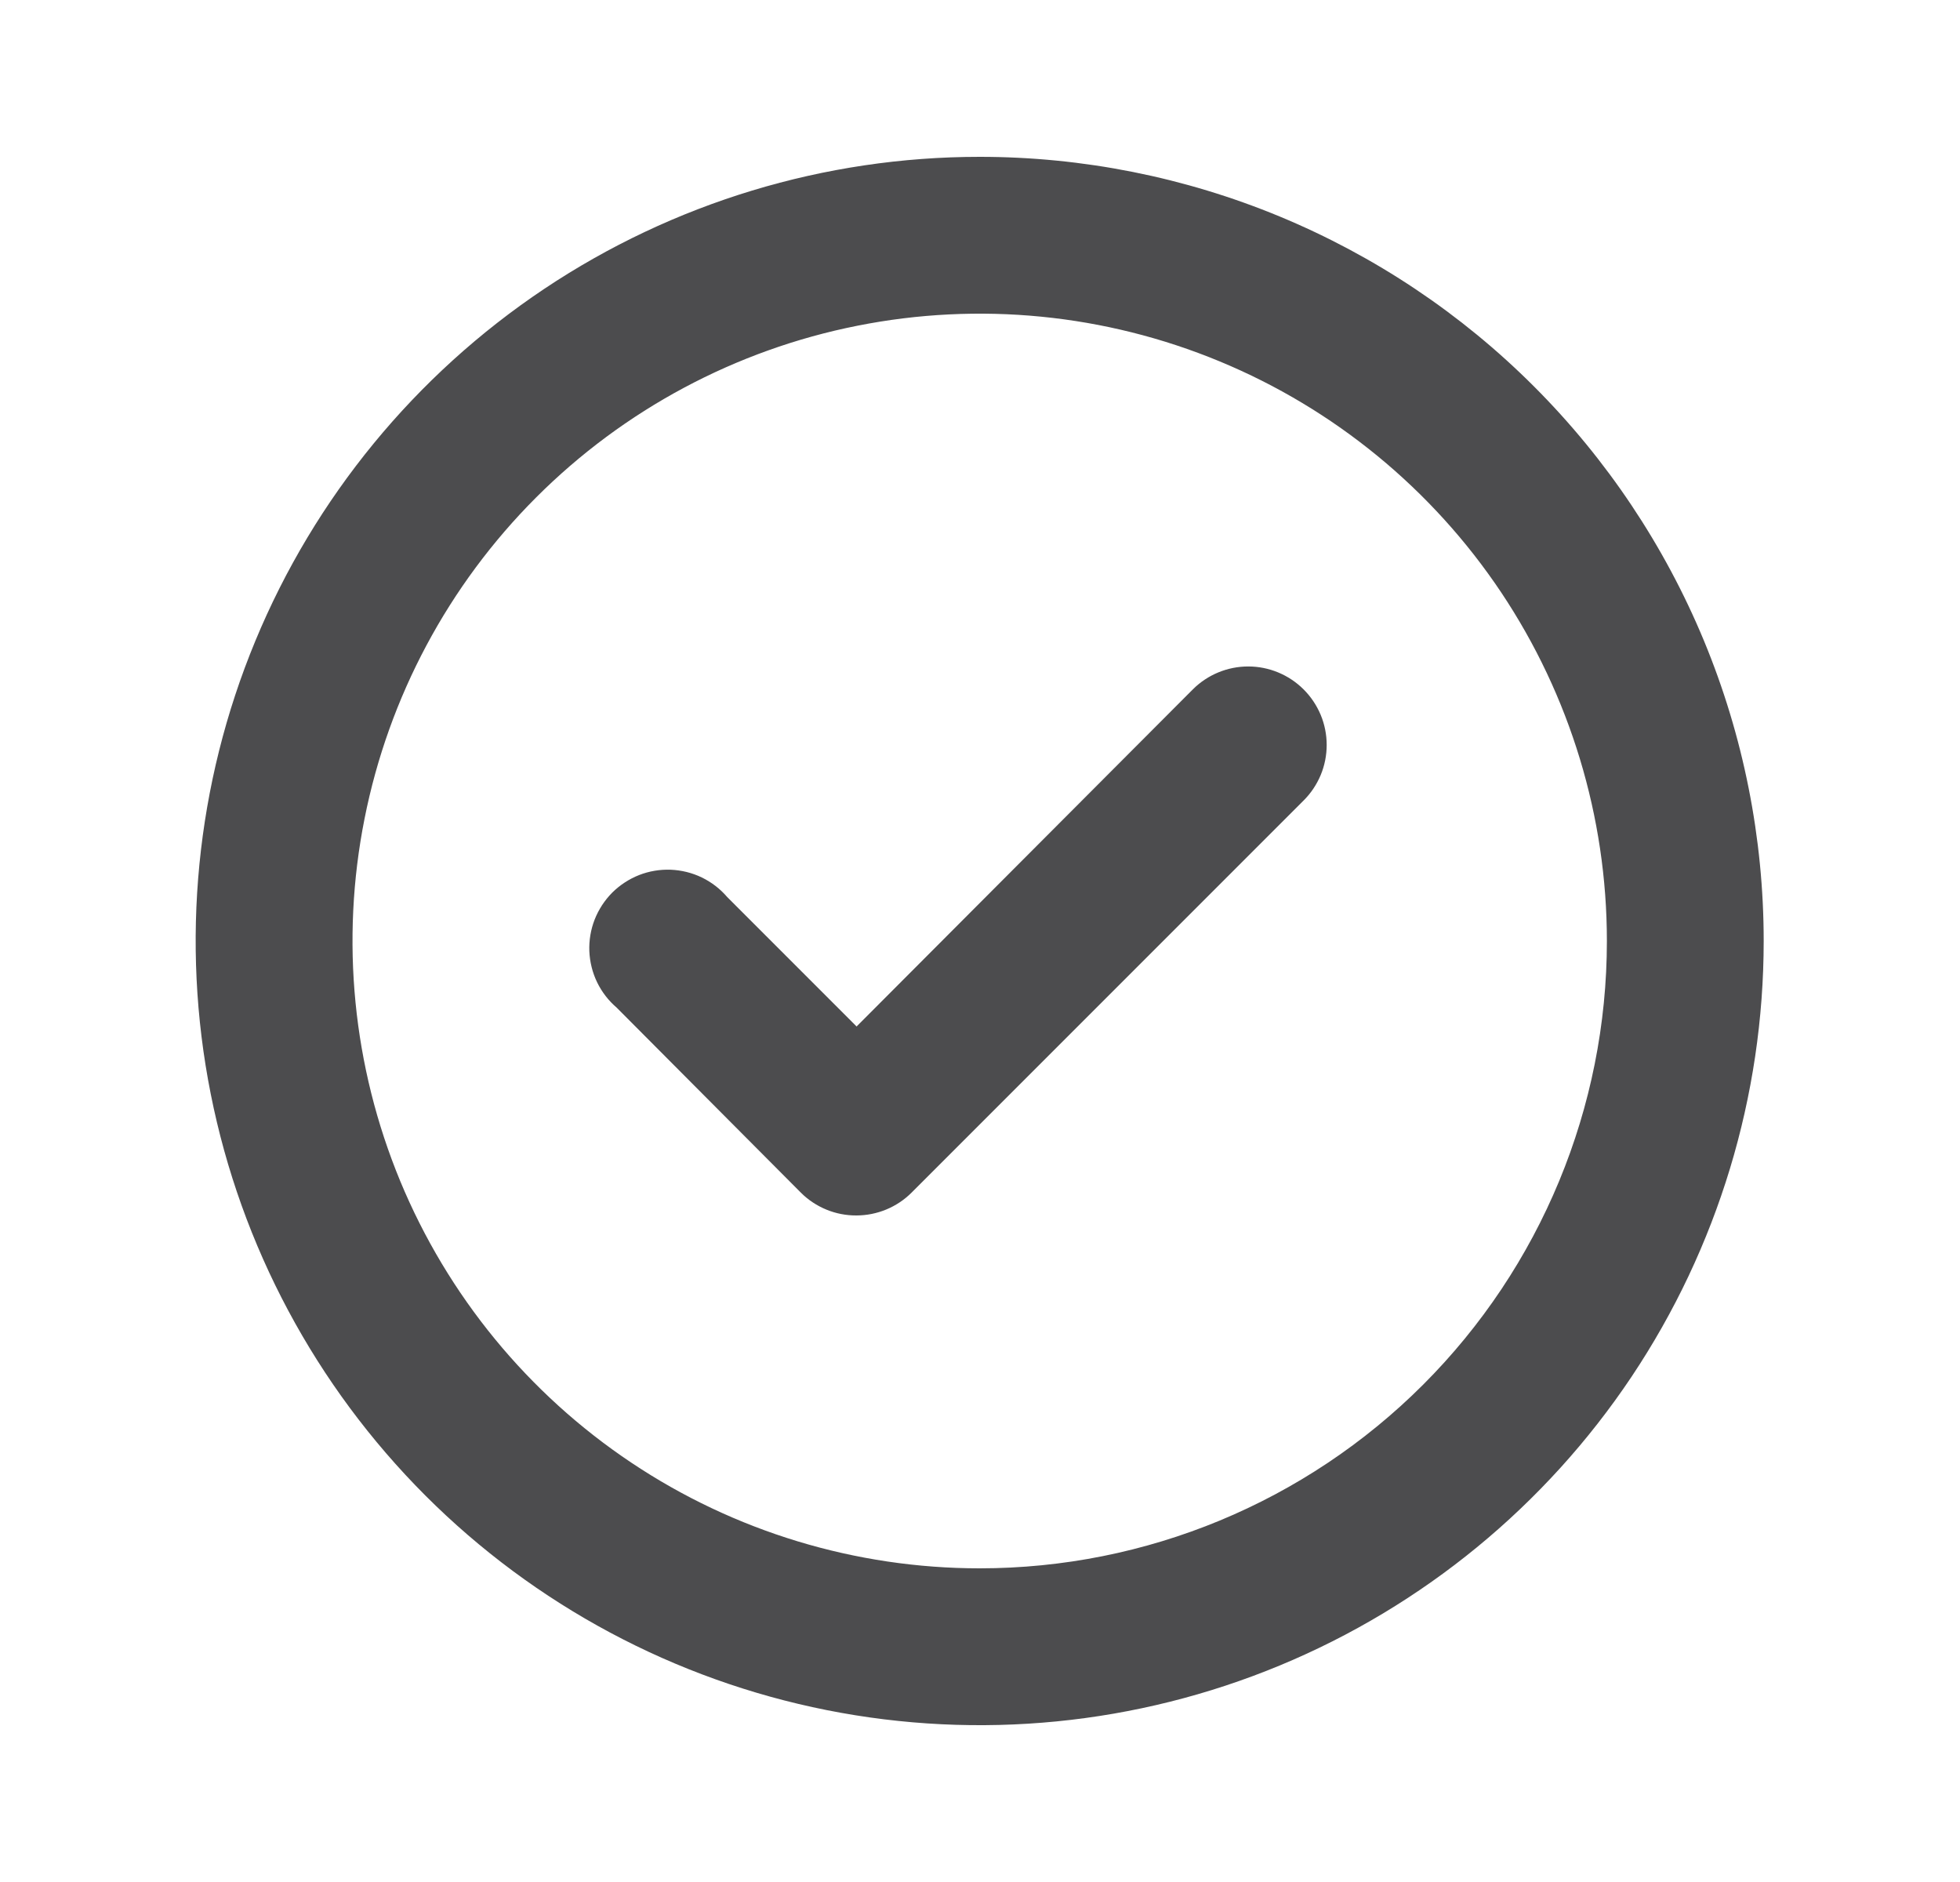 <svg width="25" height="24" viewBox="0 0 25 24" fill="none" xmlns="http://www.w3.org/2000/svg">
<path d="M15.216 8.79L10.926 13.09L9.276 11.44C9.186 11.335 9.076 11.25 8.952 11.19C8.828 11.13 8.693 11.097 8.555 11.091C8.417 11.086 8.28 11.109 8.152 11.159C8.023 11.21 7.907 11.286 7.809 11.383C7.712 11.481 7.636 11.597 7.585 11.726C7.535 11.854 7.512 11.991 7.517 12.129C7.523 12.267 7.556 12.402 7.616 12.526C7.676 12.65 7.761 12.76 7.866 12.85L10.216 15.21C10.309 15.303 10.42 15.376 10.542 15.426C10.664 15.476 10.794 15.501 10.926 15.5C11.188 15.499 11.44 15.395 11.626 15.21L16.626 10.21C16.72 10.117 16.794 10.006 16.845 9.885C16.896 9.763 16.922 9.632 16.922 9.5C16.922 9.368 16.896 9.237 16.845 9.115C16.794 8.994 16.72 8.883 16.626 8.79C16.439 8.604 16.185 8.499 15.921 8.499C15.657 8.499 15.403 8.604 15.216 8.79ZM12.496 2C10.518 2 8.585 2.586 6.94 3.685C5.296 4.784 4.014 6.346 3.257 8.173C2.5 10 2.302 12.011 2.688 13.951C3.074 15.891 4.027 17.672 5.425 19.071C6.824 20.47 8.605 21.422 10.545 21.808C12.485 22.194 14.496 21.996 16.323 21.239C18.15 20.482 19.712 19.2 20.811 17.556C21.91 15.911 22.496 13.978 22.496 12C22.496 10.687 22.237 9.386 21.735 8.173C21.232 6.96 20.496 5.858 19.567 4.929C18.639 4 17.536 3.264 16.323 2.761C15.11 2.259 13.809 2 12.496 2ZM12.496 20C10.914 20 9.367 19.531 8.052 18.652C6.736 17.773 5.711 16.523 5.105 15.062C4.5 13.6 4.341 11.991 4.65 10.439C4.958 8.887 5.72 7.462 6.839 6.343C7.958 5.224 9.384 4.462 10.935 4.154C12.487 3.845 14.096 4.003 15.558 4.609C17.019 5.214 18.269 6.24 19.148 7.555C20.027 8.871 20.496 10.418 20.496 12C20.496 14.122 19.653 16.157 18.153 17.657C16.653 19.157 14.618 20 12.496 20Z" fill="#4C4C4E"/>
</svg>
